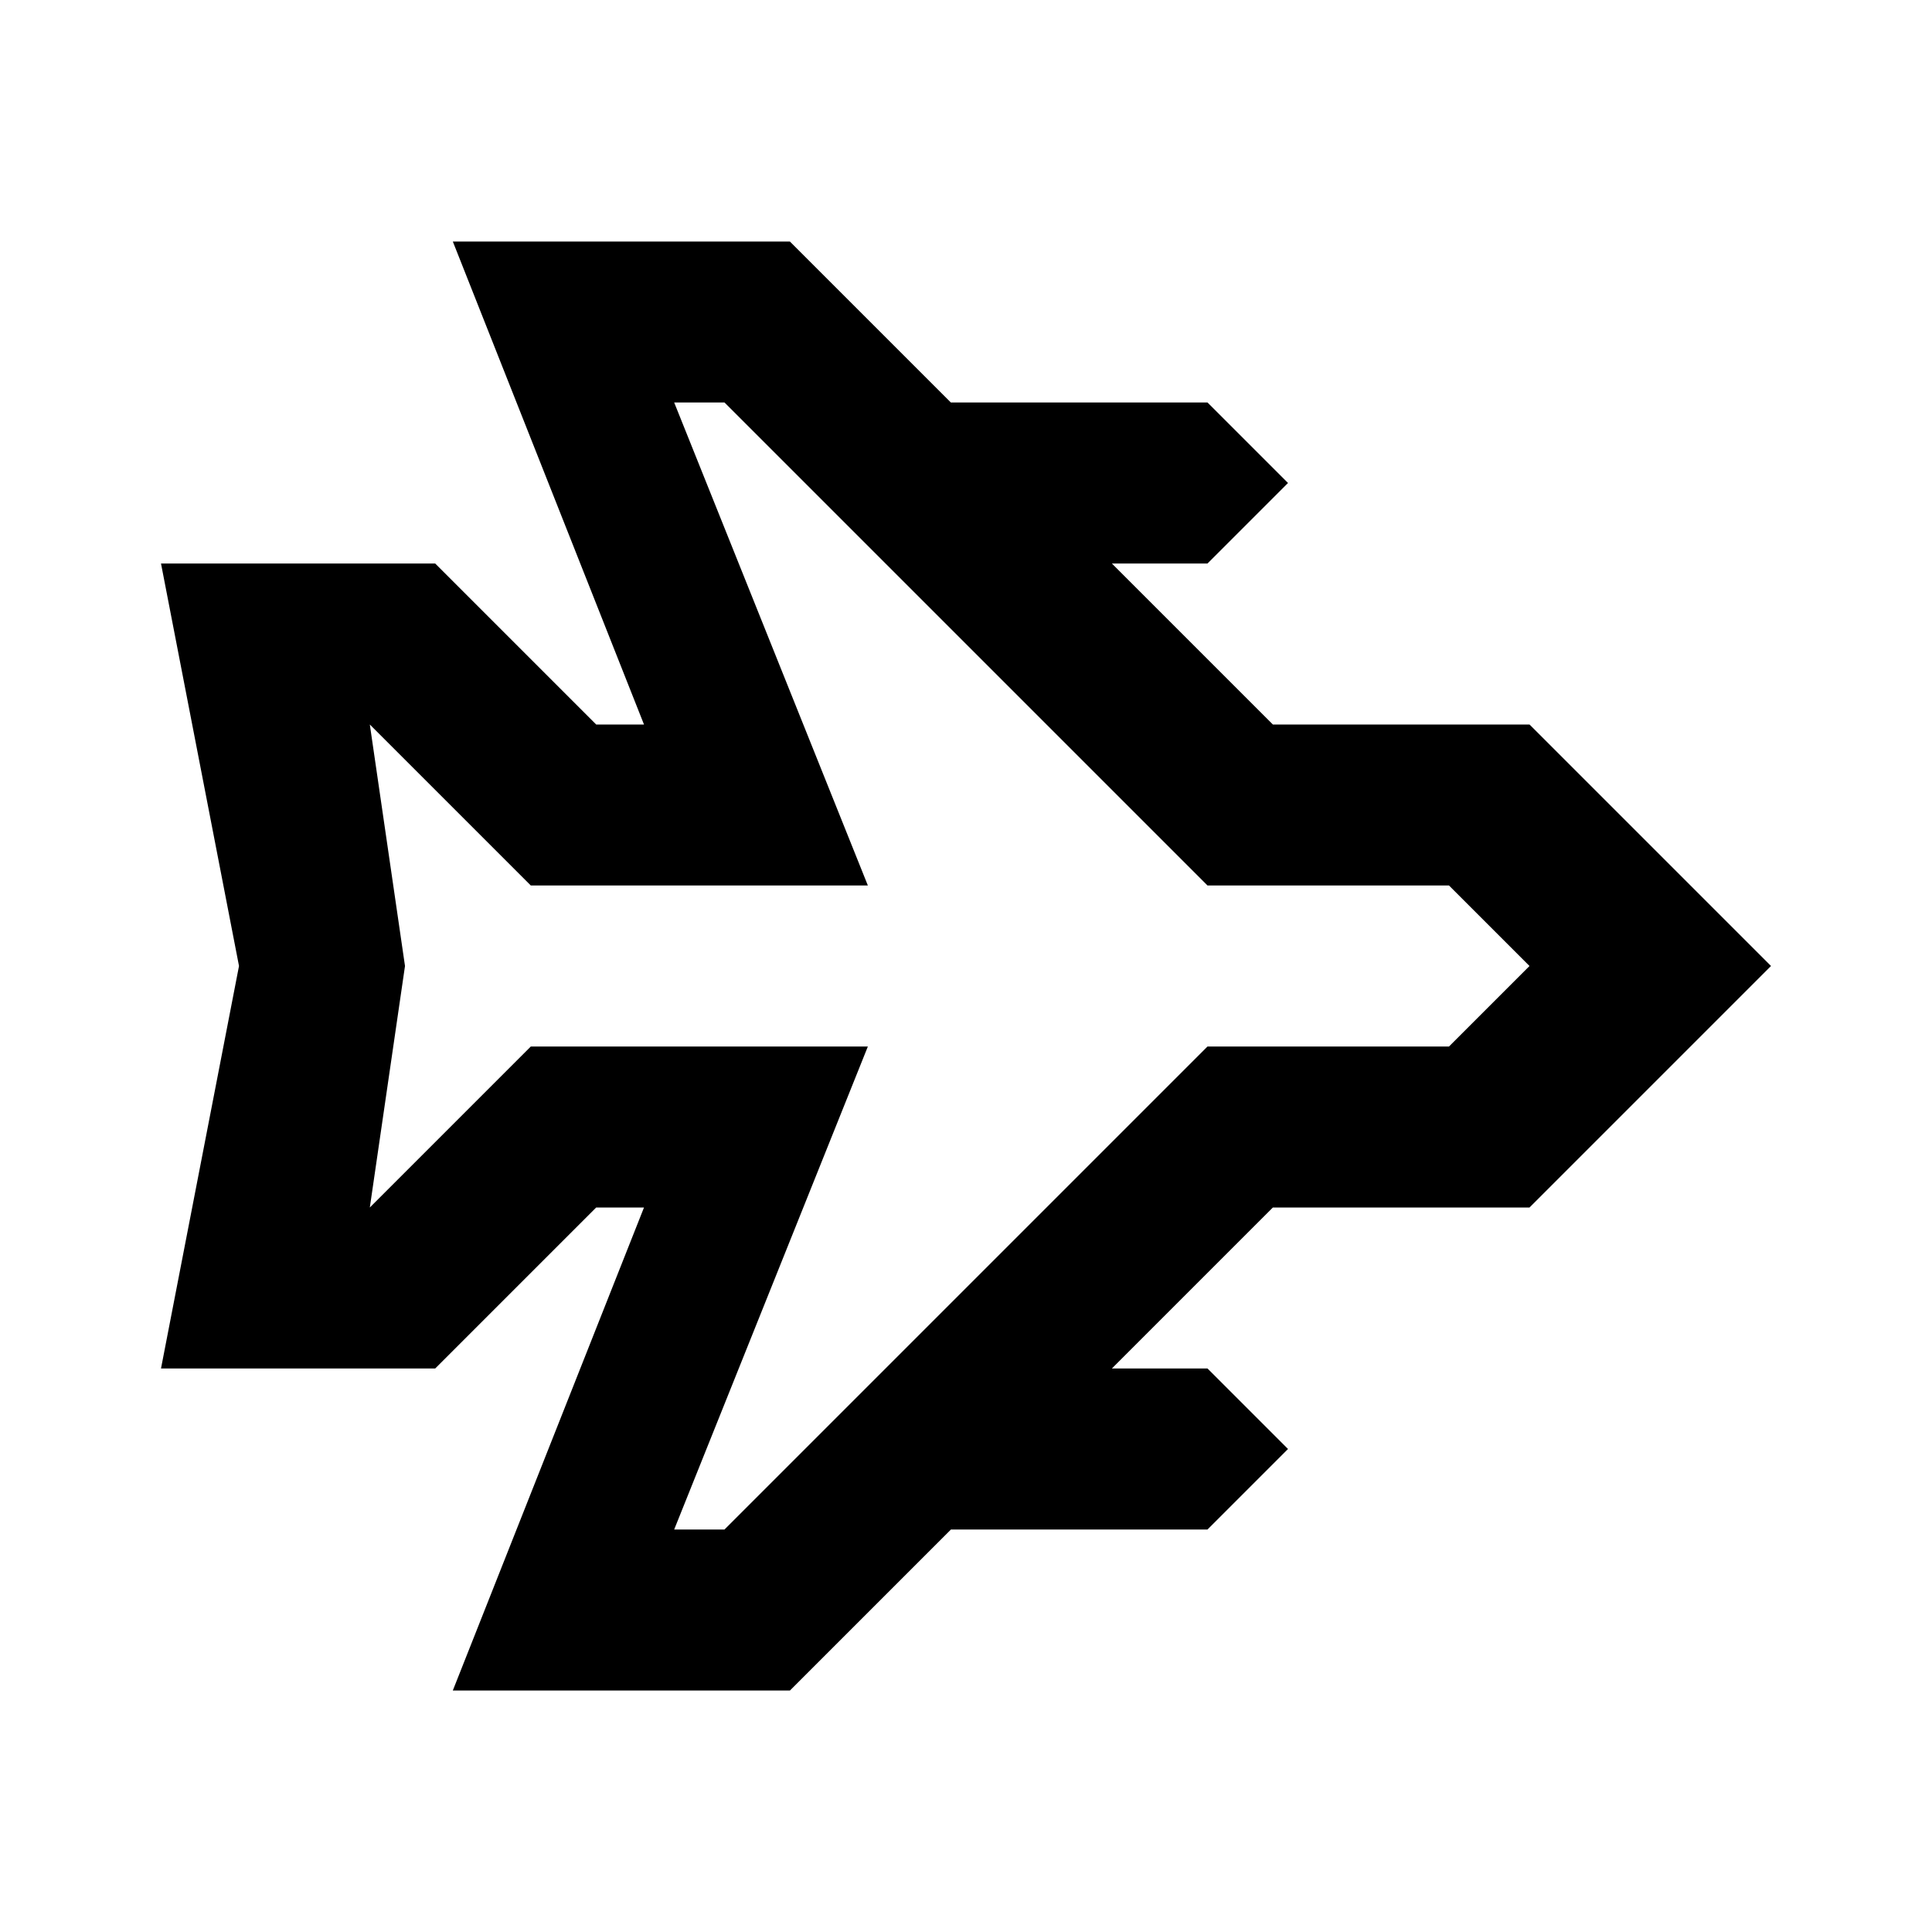 <svg xmlns="http://www.w3.org/2000/svg" viewBox="0 0 24 24"><path d="M5.625 3L8 9h-.594l-2-2H2l.969 5L2 17h3.406l2-2H8l-2.375 6h4.188l2-2H15l1-1-1-1h-1.188l2-2H19l3-3-3-3h-3.188l-2-2H15l1-1-1-1h-3.188l-2-2zm2.75 2H9l6 6h3l1 1-1 1h-3l-6 6h-.625l2.406-6H6.594l-2 2 .437-3-.437-3 2 2h4.187z"/></svg>